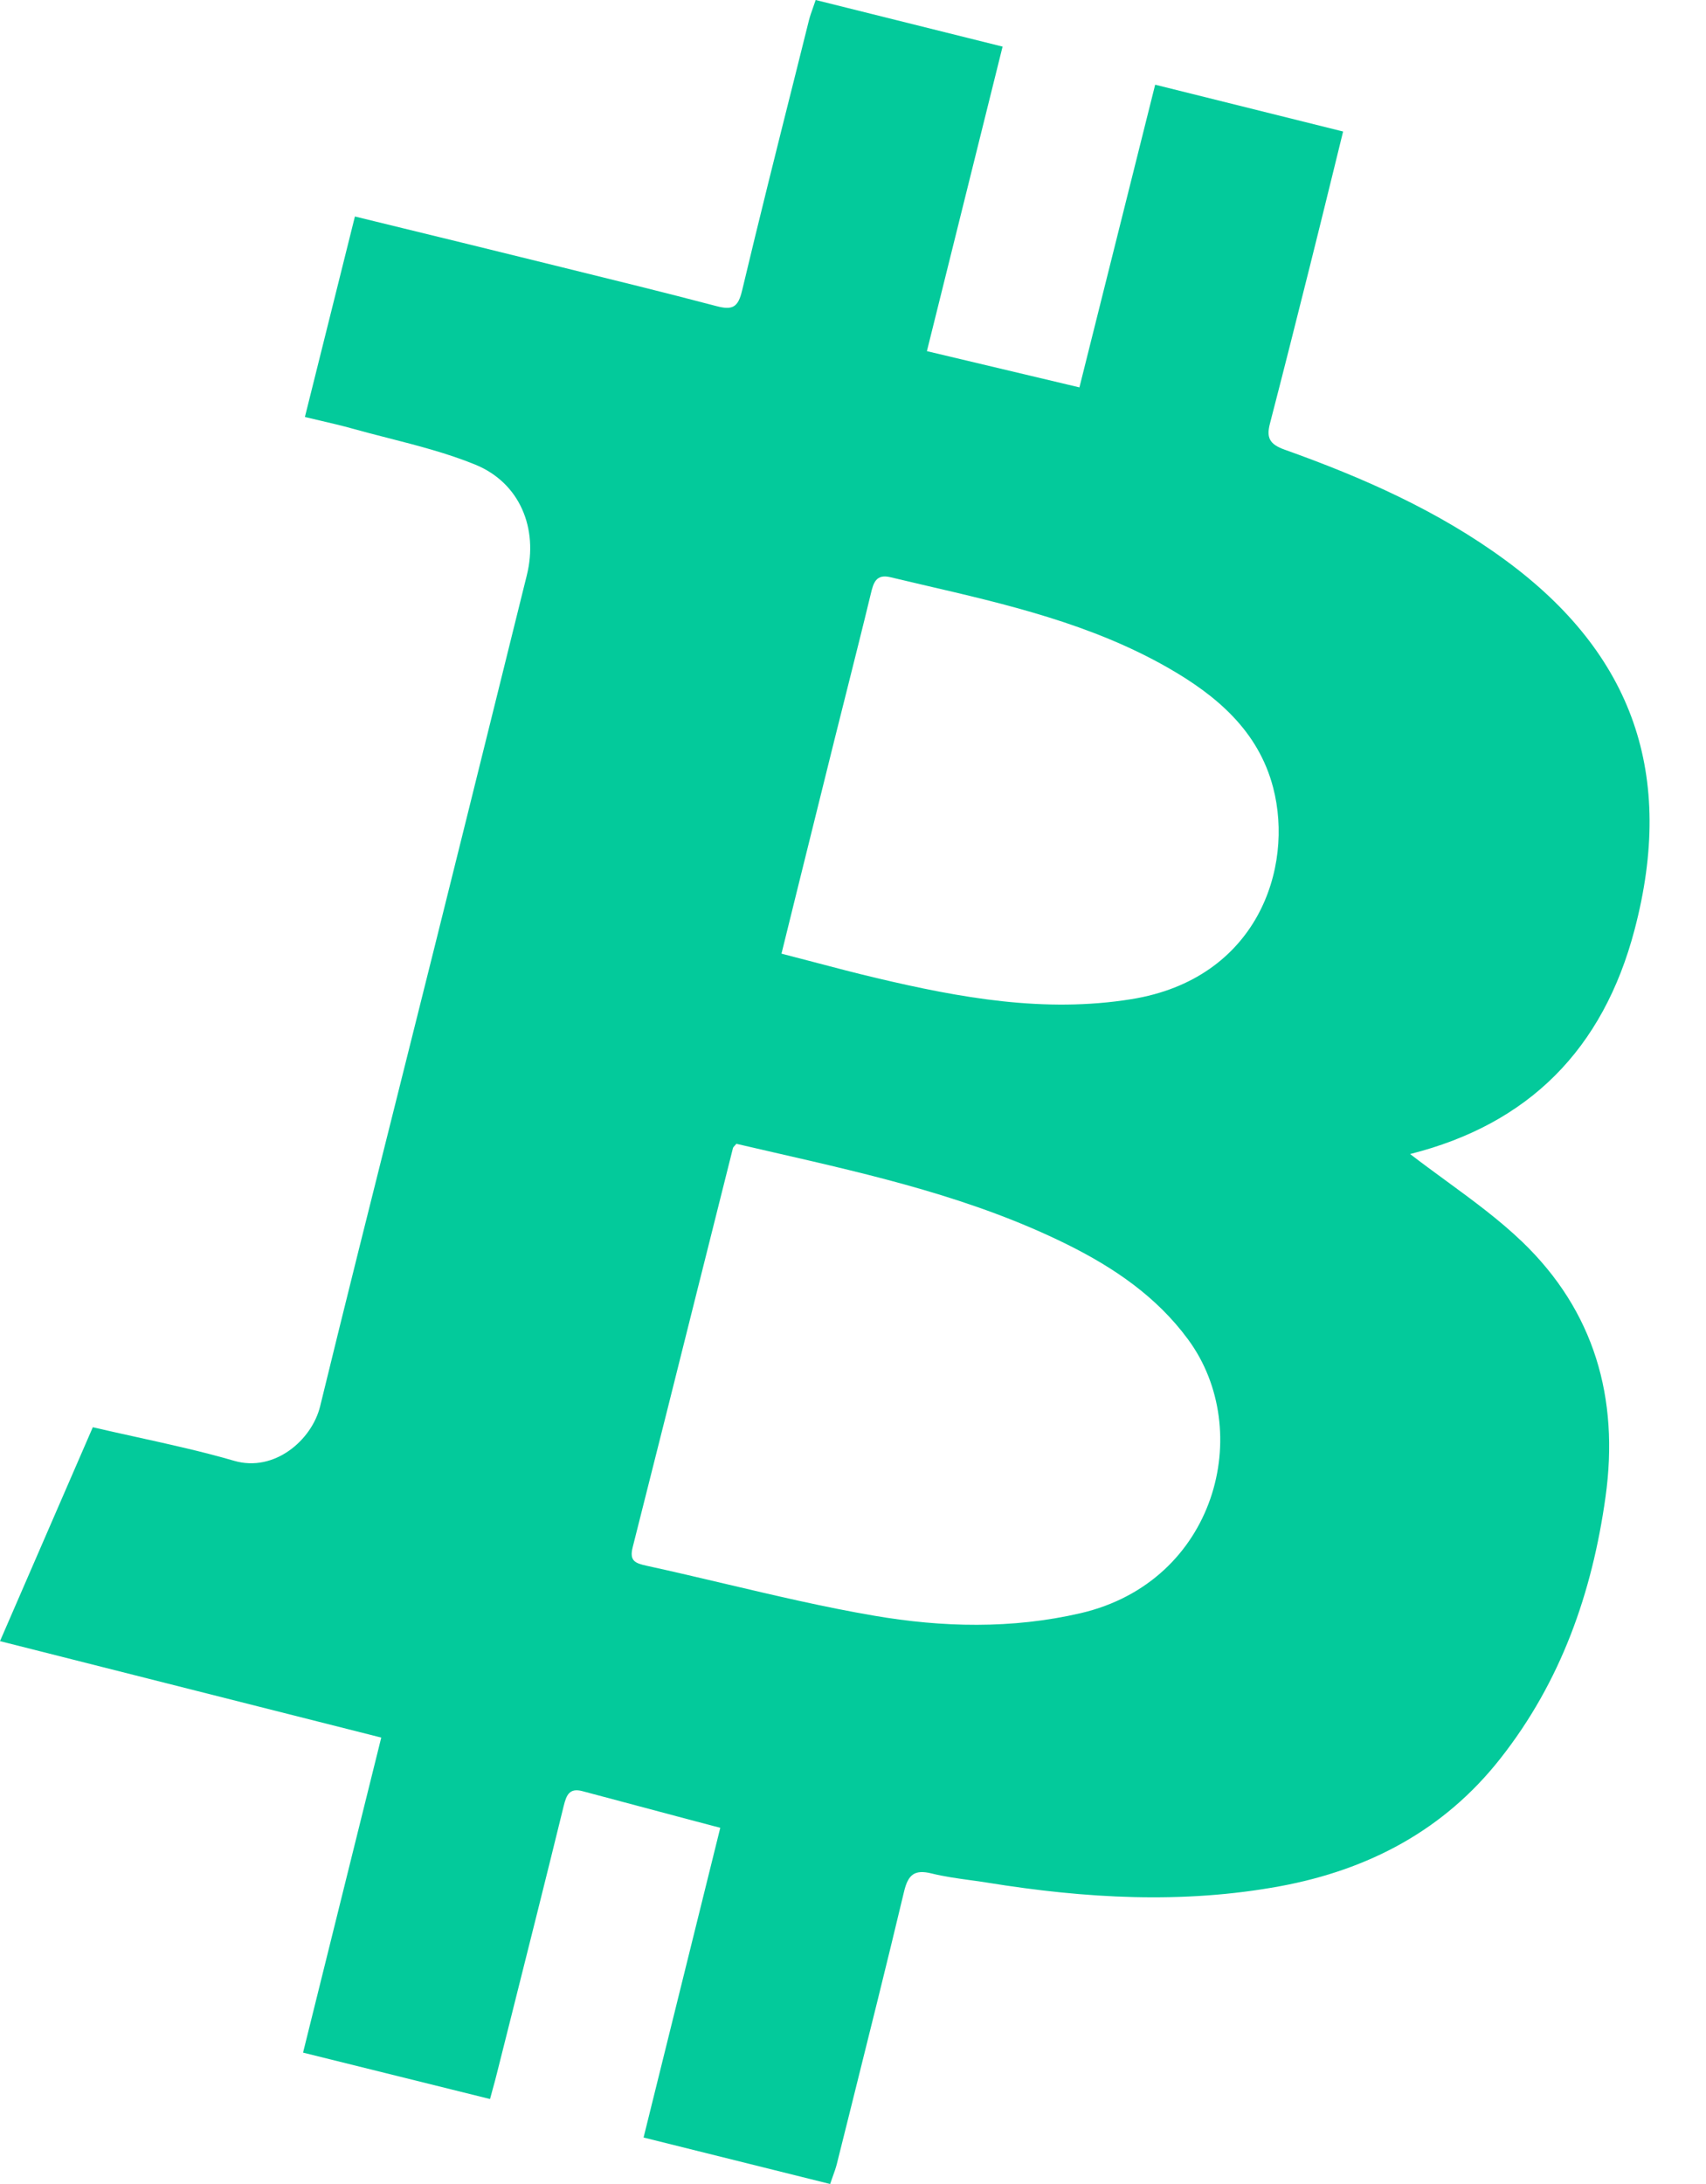 <svg width="25" height="32" viewBox="0 0 25 32" fill="none" xmlns="http://www.w3.org/2000/svg">
<path fill-rule="evenodd" clip-rule="evenodd" d="M20.664 16.909C22.403 16.471 23.493 15.373 23.953 13.623C24.549 11.36 23.94 9.588 22.062 8.209C21.076 7.484 19.968 6.996 18.824 6.588C18.606 6.51 18.556 6.415 18.609 6.21C18.807 5.446 19 4.68 19.192 3.913C19.304 3.466 19.414 3.018 19.527 2.559C19.578 2.351 19.63 2.141 19.682 1.927L16.928 1.241L15.818 5.676L13.583 5.145L14.692 0.683L11.953 0C11.939 0.042 11.926 0.079 11.914 0.113C11.89 0.18 11.87 0.237 11.855 0.295C11.785 0.576 11.714 0.858 11.644 1.139C11.383 2.177 11.123 3.215 10.875 4.256C10.816 4.505 10.734 4.548 10.494 4.484C9.742 4.286 8.987 4.101 8.232 3.915C8.028 3.865 7.823 3.815 7.619 3.764C7.056 3.625 6.492 3.487 5.921 3.348C5.682 3.289 5.443 3.231 5.201 3.172L4.468 6.11C4.546 6.129 4.623 6.147 4.698 6.164C4.857 6.201 5.01 6.237 5.161 6.279C5.333 6.327 5.506 6.372 5.68 6.416C6.115 6.528 6.551 6.639 6.963 6.807C7.62 7.075 7.89 7.744 7.72 8.429C7.576 9.01 7.432 9.591 7.288 10.172C6.982 11.406 6.676 12.641 6.368 13.875C6.188 14.597 6.007 15.319 5.826 16.041C5.445 17.56 5.063 19.08 4.692 20.602C4.571 21.102 4.02 21.575 3.432 21.404C2.961 21.267 2.482 21.162 1.997 21.055C1.786 21.008 1.573 20.962 1.36 20.912L0 24.046L5.587 25.459L4.441 30.075L7.181 30.755C7.195 30.702 7.208 30.655 7.22 30.611C7.244 30.525 7.264 30.452 7.282 30.378C7.348 30.116 7.414 29.854 7.48 29.591C7.742 28.548 8.005 27.504 8.261 26.459C8.301 26.297 8.347 26.194 8.535 26.244C9.049 26.381 9.563 26.518 10.096 26.66C10.248 26.7 10.4 26.74 10.555 26.781L9.431 31.319L12.165 32C12.178 31.96 12.191 31.924 12.203 31.891C12.227 31.824 12.248 31.767 12.263 31.707C12.328 31.444 12.394 31.182 12.46 30.919C12.726 29.852 12.993 28.785 13.248 27.716C13.307 27.47 13.398 27.387 13.652 27.45C13.834 27.495 14.021 27.521 14.209 27.547C14.299 27.559 14.389 27.571 14.478 27.586C15.904 27.816 17.334 27.9 18.763 27.636C20.053 27.396 21.158 26.819 21.985 25.768C22.875 24.639 23.332 23.338 23.528 21.93C23.729 20.485 23.364 19.211 22.307 18.195C21.965 17.867 21.579 17.585 21.191 17.301C21.015 17.172 20.838 17.043 20.664 16.909ZM12.844 14.33C14.073 14.621 15.308 14.845 16.579 14.64C18.421 14.344 18.965 12.722 18.657 11.54C18.44 10.707 17.825 10.188 17.107 9.779C15.987 9.141 14.752 8.854 13.518 8.568C13.361 8.531 13.204 8.495 13.047 8.457C12.836 8.407 12.799 8.541 12.76 8.704C12.649 9.165 12.533 9.624 12.418 10.083C12.355 10.333 12.292 10.583 12.23 10.832C12.053 11.545 11.877 12.257 11.697 12.981L11.452 13.973C11.611 14.014 11.765 14.054 11.916 14.094C12.235 14.178 12.539 14.258 12.844 14.33ZM10.257 18.749C9.93 20.057 9.602 21.364 9.271 22.672C9.221 22.869 9.306 22.904 9.474 22.941C9.86 23.025 10.245 23.116 10.631 23.207C11.354 23.377 12.077 23.548 12.808 23.673C13.809 23.845 14.828 23.87 15.837 23.636C17.821 23.174 18.395 20.962 17.41 19.625C16.949 18.998 16.323 18.573 15.635 18.232C14.271 17.557 12.805 17.221 11.342 16.886C11.158 16.843 10.975 16.801 10.791 16.759C10.783 16.769 10.775 16.778 10.767 16.786C10.754 16.8 10.743 16.811 10.74 16.825C10.579 17.465 10.419 18.106 10.258 18.746L10.257 18.749Z" fill="#03CA9B"/>
</svg>

